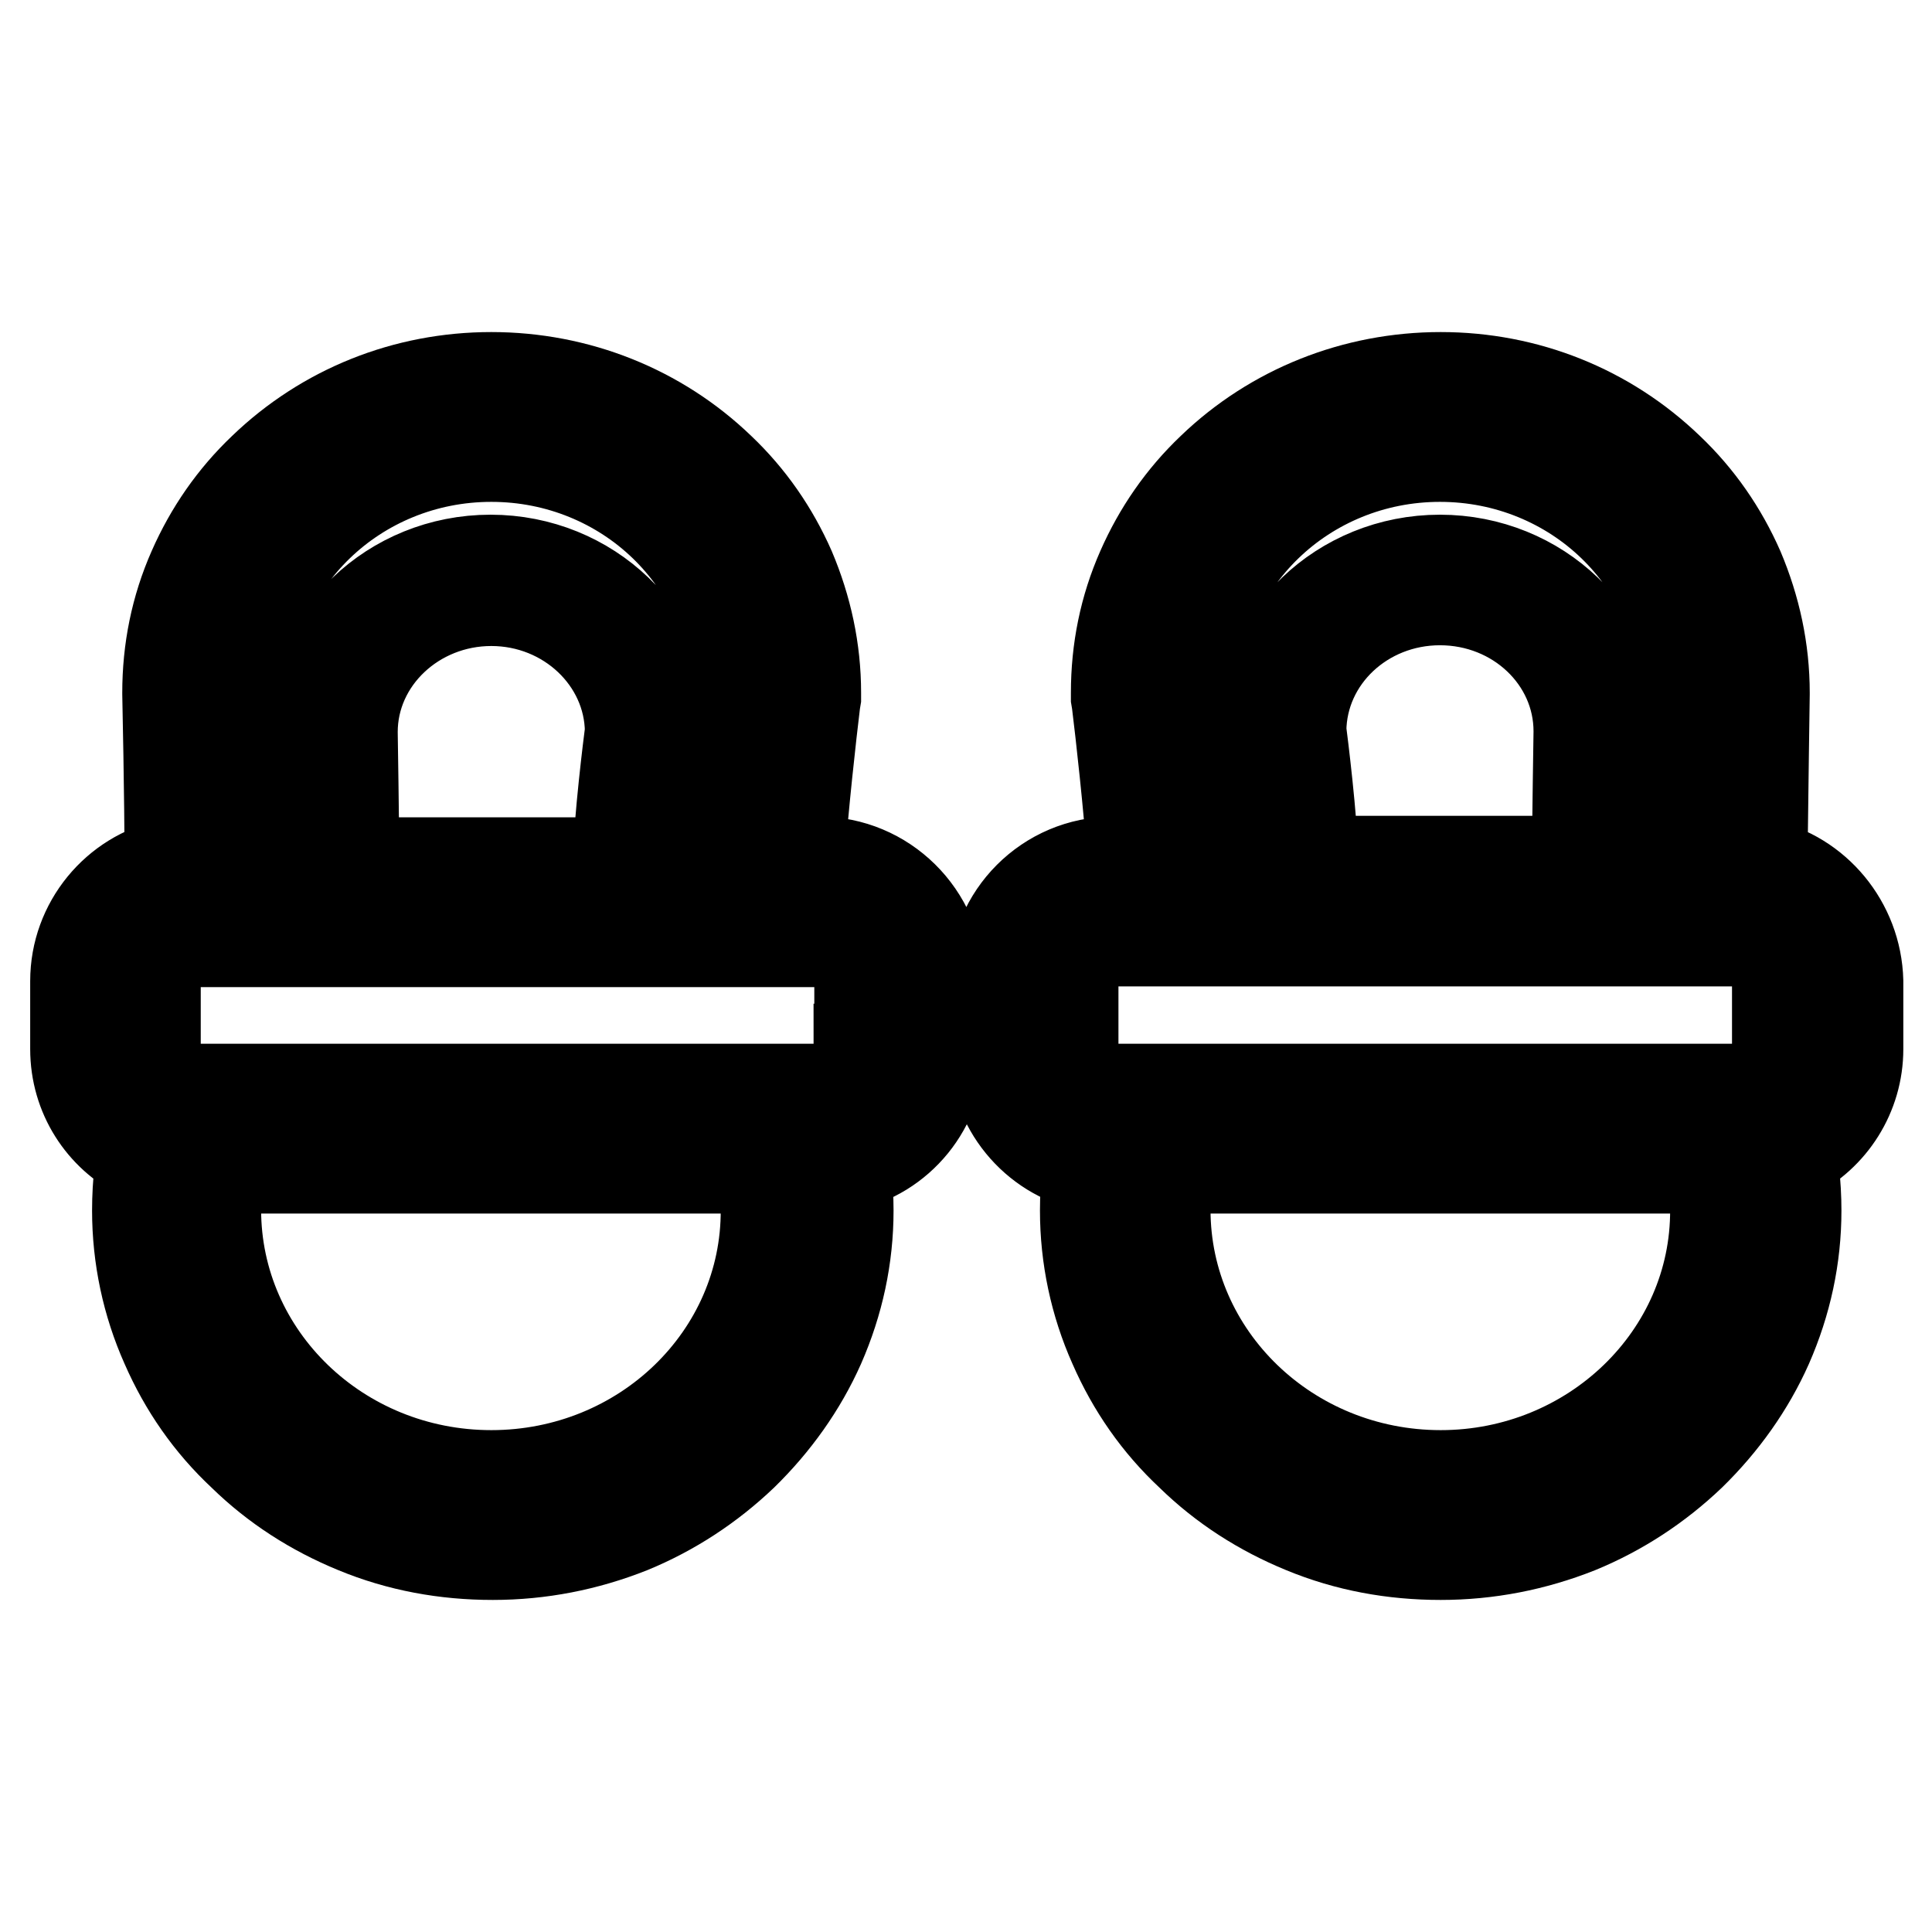 <?xml version="1.0" encoding="utf-8"?>
<!-- Svg Vector Icons : http://www.onlinewebfonts.com/icon -->
<!DOCTYPE svg PUBLIC "-//W3C//DTD SVG 1.1//EN" "http://www.w3.org/Graphics/SVG/1.1/DTD/svg11.dtd">
<svg version="1.1" xmlns="http://www.w3.org/2000/svg" xmlns:xlink="http://www.w3.org/1999/xlink" x="0px" y="0px" viewBox="0 0 256 256" enable-background="new 0 0 256 256" xml:space="preserve">
<g> <path stroke-width="12" fill-opacity="0" stroke="#000000"  d="M108.5,114.2h-2.6c0.5-7.2,1.6-17,2.1-21.1l0.1-0.6v-0.7c0-5.7-1.2-11.2-3.4-16.4c-2.2-5-5.3-9.5-9.3-13.3 C87.3,54.3,76.5,50,65.1,50C53.7,50,43,54.3,34.9,62.1c-4,3.8-7.1,8.3-9.3,13.3c-2.3,5.2-3.4,10.7-3.4,16.4v0.1l0,0.1 c0,0.2,0.3,13.4,0.3,22.5C15.4,116,10,122.4,10,130v9c0,6.2,3.5,11.5,8.7,14.1c-0.1,0.6-0.2,1.1-0.2,1.6l0,0.2l0,0.2 c-0.2,1.7-0.3,3.5-0.3,5.3c0,6.2,1.3,12.3,3.8,17.9c2.4,5.5,5.8,10.4,10.2,14.5c4.3,4.2,9.3,7.4,14.9,9.7 c5.8,2.4,11.9,3.5,18.2,3.5c6.3,0,12.4-1.2,18.2-3.5c5.6-2.3,10.6-5.6,14.9-9.7c4.3-4.2,7.8-9.1,10.2-14.5 c2.5-5.7,3.8-11.7,3.8-17.9c0-1.7-0.1-3.5-0.3-5.3l-0.1-0.5l0-0.1c7.2-1.5,12.5-7.9,12.5-15.5v-9 C124.3,121.2,117.2,114.2,108.5,114.2z M65.1,60.5c17.9,0,32.4,14,32.4,31.3c0,0-1.6,13-2.2,22.4h-8.1c0.1-5.5,1.5-16.8,1.5-16.9 l0-0.2v-0.2c0-12.5-10.6-22.7-23.7-22.7c-13.1,0-23.7,10.2-23.7,22.7l0,0.1c0,0.1,0.2,11.7,0.2,17.2H33c-0.1-9.2-0.3-22.4-0.3-22.4 C32.7,74.5,47.2,60.5,65.1,60.5z M46.9,114.2c0-5.4-0.2-16.6-0.2-17.2c0-9.6,8.3-17.4,18.4-17.4c10.1,0,18.3,7.8,18.4,17.3 c-0.2,1.5-1.5,11.9-1.6,17.4H46.9z M65.1,195.5c-20.2,0-36.5-15.8-36.5-35.2c0-1.4,0.1-2.7,0.2-4c0,0,0.1-0.5,0.2-1.5h72 c0.2,0.9,0.3,1.5,0.3,1.5c0.2,1.3,0.2,2.7,0.2,4C101.6,179.7,85.3,195.5,65.1,195.5z M113.8,139c0,2.5-1.8,4.7-4.2,5.2 c-0.4,0.1-0.7,0.1-1.1,0.1H25.8c-2.7,0-5-2.1-5.2-4.8c0-0.2,0-0.3,0-0.5v-9c0-1.5,0.6-2.8,1.6-3.7c1-0.9,2.3-1.5,3.7-1.5h82.7 c2.9,0,5.3,2.4,5.3,5.3V139z M233.5,114.5c0.1-9.1,0.3-22.3,0.3-22.5l0-0.1v-0.1c0-5.7-1.2-11.2-3.4-16.4c-2.2-5-5.3-9.5-9.3-13.3 C213,54.3,202.3,50,190.9,50c-11.4,0-22.2,4.3-30.3,12.1c-4,3.8-7.1,8.3-9.3,13.3c-2.3,5.2-3.4,10.7-3.4,16.4v0.7l0.1,0.6 c0.5,4,1.6,13.9,2.1,21.1h-2.6c-8.7,0-15.8,7.1-15.8,15.8v9c0,7.6,5.4,14,12.5,15.5l0,0.1l-0.1,0.5c-0.2,1.7-0.3,3.5-0.3,5.3 c0,6.2,1.3,12.3,3.8,17.9c2.4,5.5,5.8,10.4,10.2,14.5c4.3,4.2,9.3,7.4,14.9,9.7c5.8,2.4,11.9,3.5,18.2,3.5c6.3,0,12.4-1.2,18.2-3.5 c5.6-2.3,10.6-5.6,14.9-9.7c4.3-4.2,7.8-9.1,10.2-14.5c2.5-5.7,3.8-11.7,3.8-17.9c0-1.7-0.1-3.5-0.3-5.3l0-0.2l0-0.2 c-0.1-0.5-0.2-1.1-0.2-1.6c5.2-2.6,8.7-8,8.7-14.1v-9C246,122.4,240.6,116,233.5,114.5L233.5,114.5z M158.4,91.8 c0-17.3,14.5-31.3,32.4-31.3c17.9,0,32.4,14,32.4,31.3c0,0-0.3,13.1-0.3,22.4h-8.6c0-5.4,0.2-17,0.2-17.2l0-0.1 c0-12.5-10.6-22.7-23.7-22.7c-13.1,0-23.7,10.2-23.7,22.7v0.2l0,0.2c0,0.1,1.4,11.4,1.5,16.9h-8.1C160,104.8,158.4,91.8,158.4,91.8 z M174,114.2c-0.1-5.5-1.4-15.9-1.6-17.4c0.1-9.6,8.3-17.3,18.4-17.3c10.2,0,18.4,7.8,18.4,17.4c0,0.6-0.2,11.9-0.2,17.2H174 L174,114.2z M190.9,195.5c-20.2,0-36.5-15.8-36.5-35.2c0-1.4,0.1-2.7,0.2-4c0,0,0.1-0.5,0.3-1.5h72c0.1,0.9,0.2,1.5,0.2,1.5 c0.2,1.3,0.2,2.7,0.2,4C227.4,179.7,211,195.5,190.9,195.5L190.9,195.5z M230.2,144.3h-82.7c-0.4,0-0.7,0-1.1-0.1 c-2.4-0.5-4.2-2.6-4.2-5.2v-9c0-2.9,2.4-5.3,5.3-5.3h82.7c1.4,0,2.8,0.6,3.7,1.5c1,1,1.6,2.3,1.6,3.7v9c0,0.2,0,0.3,0,0.5 C235.2,142.1,232.9,144.3,230.2,144.3z"/></g>
</svg>